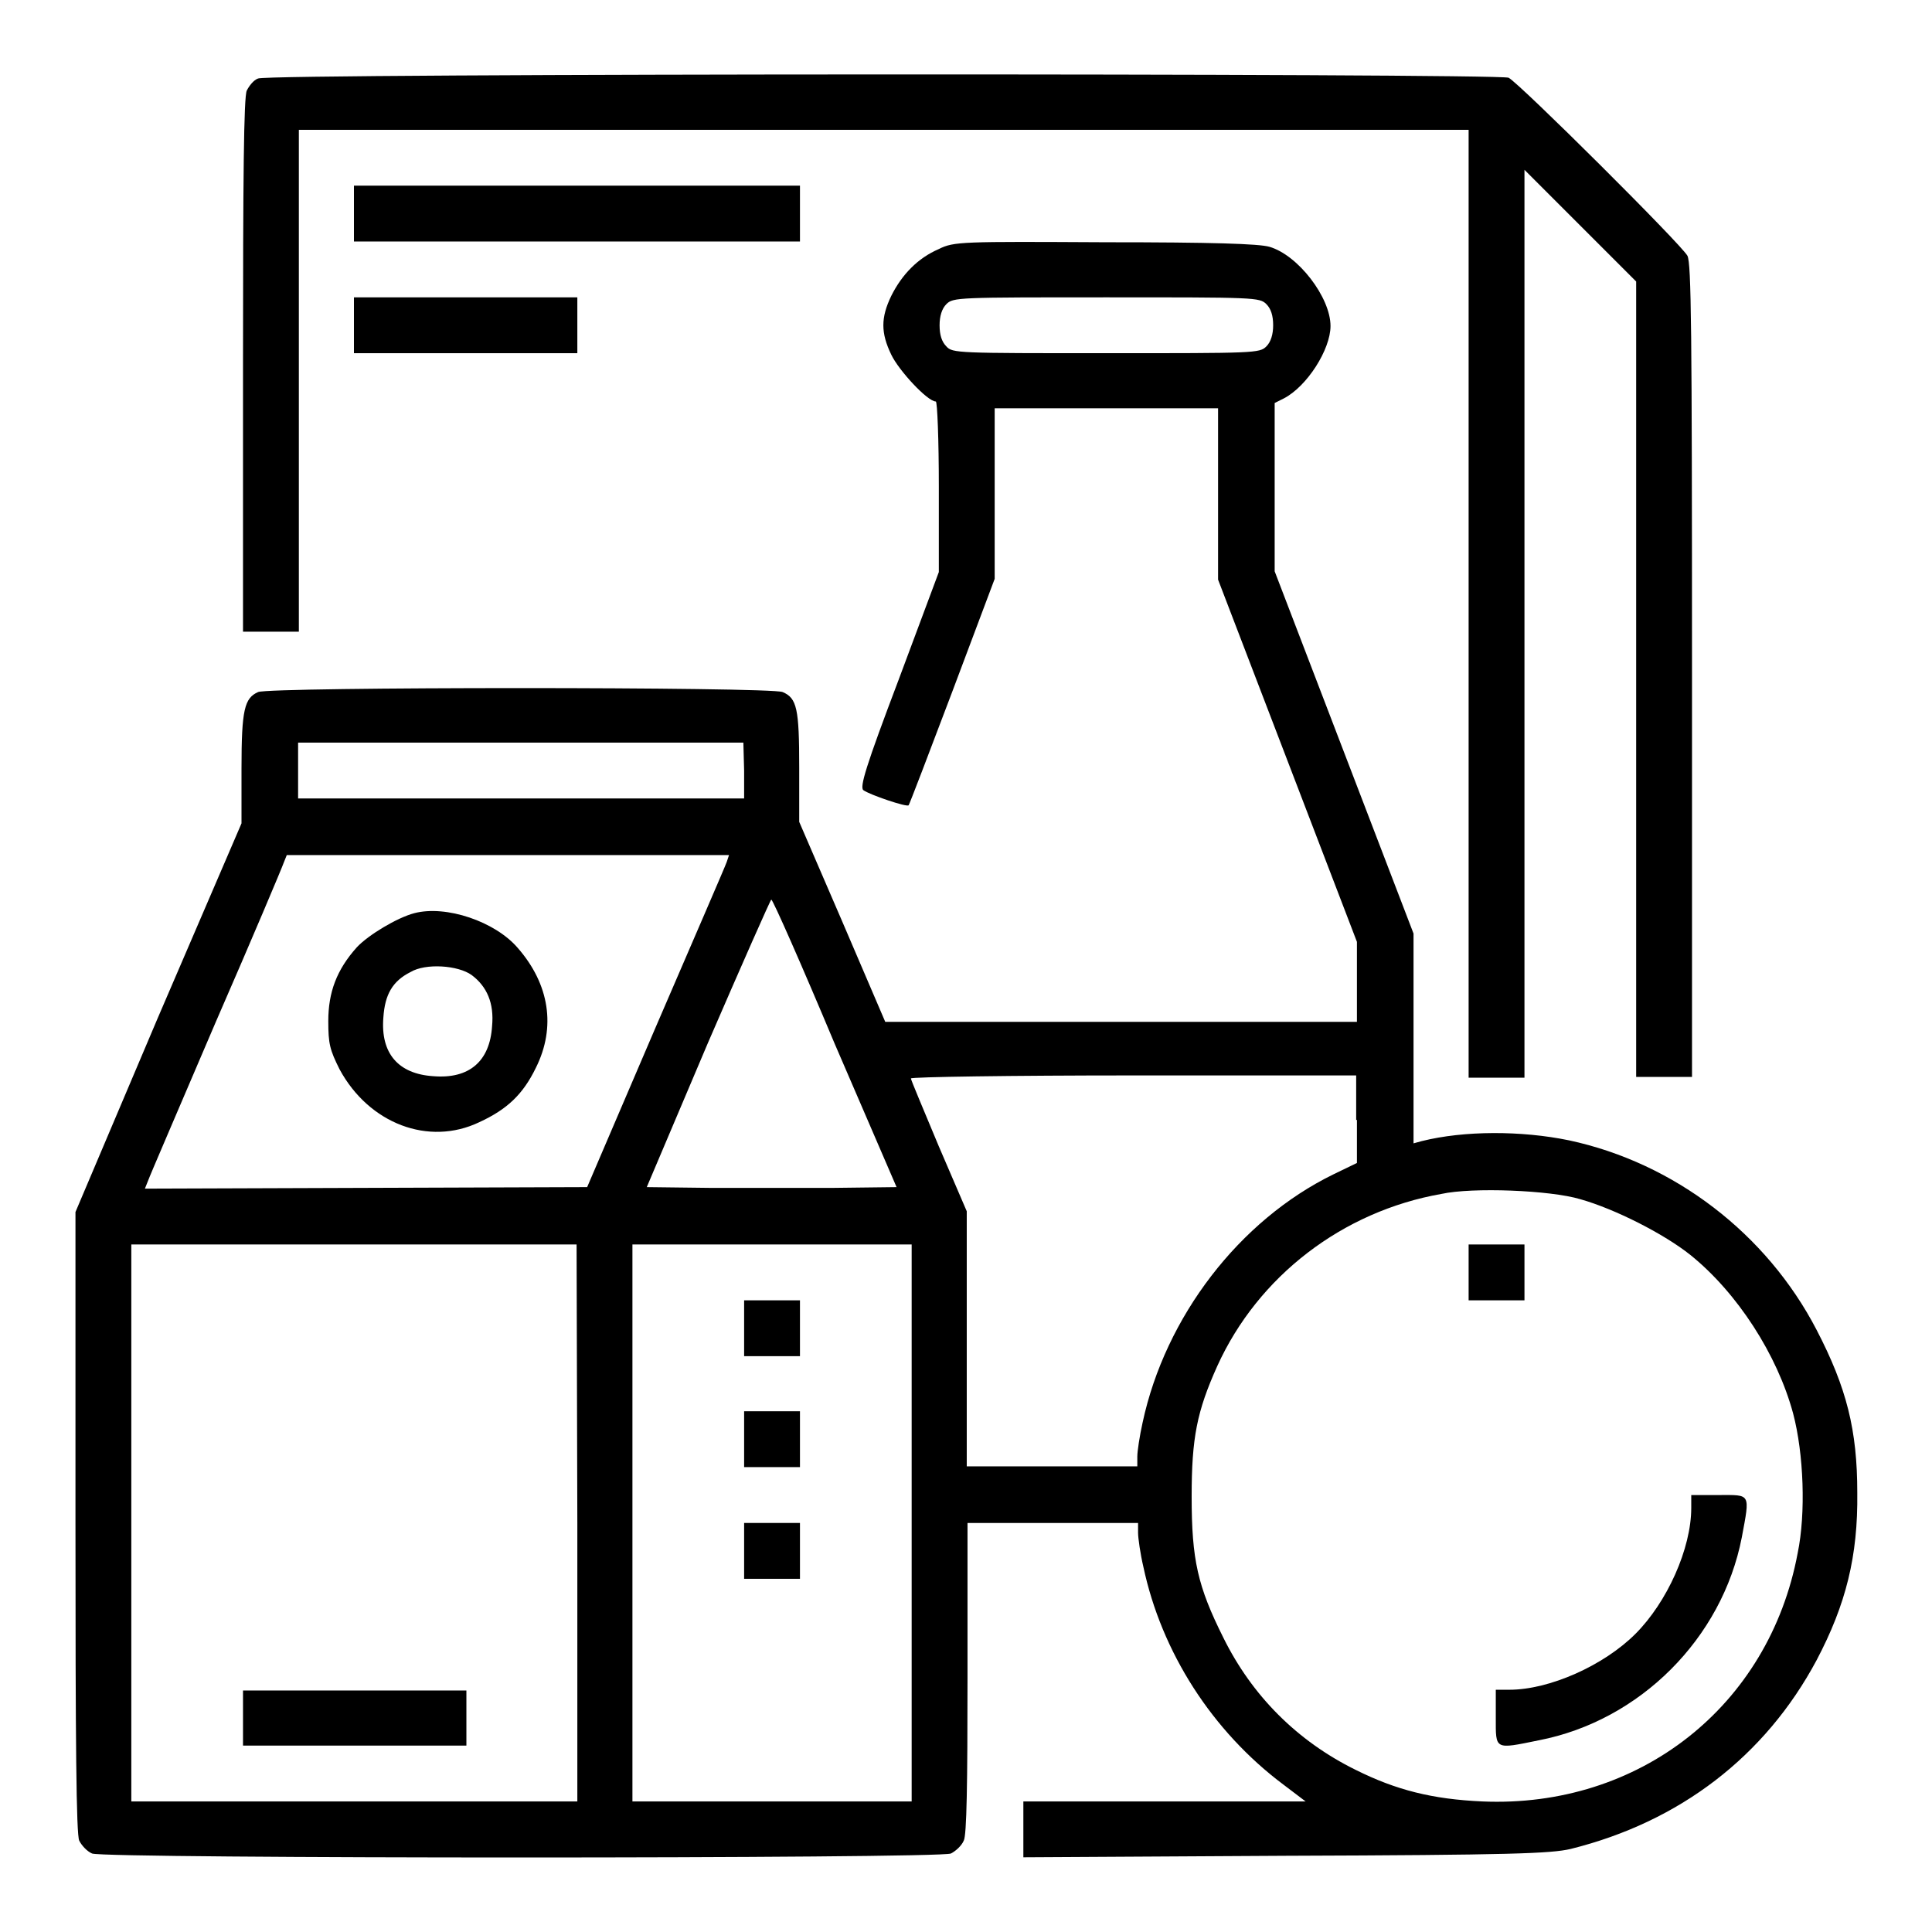 <?xml version="1.0" encoding="UTF-8"?>
<svg xmlns="http://www.w3.org/2000/svg" xmlns:xlink="http://www.w3.org/1999/xlink" version="1.1" x="0px" y="0px" viewBox="0 0 256 256" xml:space="preserve">
<g><g><g><path fill="#000000" d="M34.2,10.4c-0.6,0.2-1.2,1-1.5,1.6c-0.4,0.8-0.5,11.5-0.5,36.4v35.3h3.7h3.7V50.4V17.2h77.5h77.5V80v62.8h3.7h3.7V82.7V22.5l7.4,7.4l7.4,7.4V90v52.7h3.7h3.7V89c0-45.8-0.1-54-0.6-55.1c-0.8-1.5-22.2-22.8-23.7-23.6C198.4,9.7,35.6,9.7,34.2,10.4z"></path><path fill="#000000" d="M46.9,28.3V32h29.5H106v-3.7v-3.7H76.5H46.9V28.3z"></path><path fill="#000000" d="M124.4,33c-2.8,1.2-4.9,3.4-6.3,6.2c-1.4,2.9-1.4,4.9,0,7.8c1,2.1,4.8,6.2,5.9,6.2c0.2,0,0.4,5.1,0.4,11.3v11.3L119.1,90c-4.4,11.6-5.2,14.3-4.7,14.7c0.8,0.6,5.8,2.3,6,2c0.1-0.1,2.7-6.9,5.8-15.1l5.6-14.9V65.4V54.1h14.8h14.8v11.3v11.4l9.2,24l9.2,24v5.3v5.3h-31.3h-31.2l-5.7-13.3l-5.7-13.2l0-7.2c0-7.8-0.3-9.2-2.2-10c-1.6-0.7-67.9-0.7-69.5,0c-1.8,0.8-2.2,2.3-2.2,10.1v7.3l-11.1,25.8L10,160.6v41.1c0,29.2,0.1,41.4,0.5,42.2c0.3,0.6,1,1.4,1.7,1.7c1.6,0.7,112.2,0.7,113.8,0c0.6-0.3,1.4-1,1.7-1.7c0.4-0.7,0.5-7.6,0.5-21.6v-20.5h11.3h11.3v1.3c0,0.7,0.3,2.8,0.7,4.5c2.4,11.3,9.1,21.8,18.6,28.9l2.9,2.2h-18.7h-18.7v3.7v3.7l34.8-0.2c30-0.1,35.1-0.3,37.7-0.9c14.5-3.6,25.8-12.3,32.6-25c3.9-7.4,5.5-13.8,5.4-22.2c0-8.3-1.4-13.9-5.4-21.6c-6.6-12.7-18.8-22.1-32.8-25.1c-6.3-1.3-13.9-1.3-19.5,0.1l-1.1,0.3v-13.9v-13.9l-9.2-24l-9.2-24V64.6V53.4l1.2-0.6c3.1-1.6,6.2-6.5,6.2-9.6c0-3.8-4.3-9.4-8.1-10.5c-1.4-0.4-7.5-0.6-21.7-0.6C127.4,32,126.4,32,124.4,33z M167.8,40.3c0.6,0.6,0.9,1.5,0.9,2.8c0,1.2-0.3,2.2-0.9,2.8c-0.9,0.9-1.5,0.9-21.2,0.9c-19.7,0-20.4,0-21.2-0.9c-0.6-0.6-0.9-1.5-0.9-2.8c0-1.2,0.3-2.2,0.9-2.8c0.9-0.9,1.5-0.9,21.2-0.9C166.3,39.4,166.9,39.4,167.8,40.3z M98.6,102.1v3.7H69.1H39.5v-3.7v-3.7h29.5h29.5L98.6,102.1L98.6,102.1z M96.3,114.2c-0.2,0.6-4.5,10.5-9.5,22.1l-9,21l-29.3,0.1l-29.3,0.1l0.4-1c0.2-0.6,4.3-10.1,9-21.1c4.8-11,8.8-20.5,9-21.1l0.4-1h29.3h29.3L96.3,114.2z M110.6,138.3l8.2,19l-8.3,0.1c-4.5,0-12,0-16.5,0l-8.3-0.1l8.1-19.1c4.5-10.4,8.3-19,8.4-19C102.4,119.2,106.2,127.8,110.6,138.3z M179.8,148.4v5.7l-3.1,1.5c-12.5,6.1-22.3,18.9-25.3,32.9c-0.4,1.8-0.7,3.8-0.7,4.5v1.3h-11.3h-11.3v-16.9v-16.9l-3.7-8.6c-2-4.8-3.7-8.8-3.7-9c0-0.2,13.3-0.4,29.5-0.4h29.5V148.4z M209.4,158.9c4.6,1.3,11.1,4.6,14.6,7.4c6.2,5,11.5,13.2,13.6,21c1.4,5.3,1.7,13.2,0.6,18.5c-3.8,20.3-21,33.8-41.8,32.9c-6.6-0.3-11.4-1.5-16.8-4.2c-7.7-3.8-13.7-9.8-17.5-17.5c-3.4-6.8-4.2-10.3-4.2-18.7c0-7.8,0.7-11.3,3.4-17.3c5.4-11.9,16.6-20.5,29.7-22.8C195.1,157.3,205.4,157.7,209.4,158.9z M76.5,201.8v36.9H46.9H17.4v-36.9v-36.9h29.5h29.5L76.5,201.8L76.5,201.8z M120.8,201.8v36.9h-18.5H83.8v-36.9v-36.9h18.5h18.5V201.8z"></path><path fill="#000000" d="M54.9,121c-2.3,0.6-6.1,2.9-7.6,4.5c-2.7,3-3.8,6-3.8,9.8c0,3,0.2,3.8,1.5,6.4c3.9,7.2,11.8,10.2,18.5,7c3.7-1.7,5.8-3.7,7.5-7.2c2.7-5.4,1.8-11.1-2.4-15.9C65.6,122.1,59.1,119.9,54.9,121z M62.5,129.2c2,1.5,3,3.7,2.7,6.8c-0.3,4.6-3,7-7.8,6.6c-4.6-0.3-7-3-6.6-7.8c0.2-3,1.2-4.8,3.6-6C56.4,127.6,60.7,127.9,62.5,129.2z"></path><path fill="#000000" d="M194.6,168.6v3.7h3.7h3.7v-3.7v-3.7h-3.7h-3.7V168.6z"></path><path fill="#000000" d="M224.1,199.8c0,5.4-3.2,12.5-7.4,16.7c-4.2,4.2-11.4,7.4-16.7,7.4h-1.8v3.7c0,4.3-0.2,4.2,5.7,3c13.4-2.6,24.3-13.5,26.9-26.9c1.1-5.9,1.2-5.6-3-5.6h-3.7V199.8L224.1,199.8z"></path><path fill="#000000" d="M32.2,227.6v3.7h14.8h14.8v-3.7V224H46.9H32.2V227.6z"></path><path fill="#000000" d="M98.6,176v3.7h3.7h3.7V176v-3.7h-3.7h-3.7V176z"></path><path fill="#000000" d="M98.6,190.7v3.7h3.7h3.7v-3.7V187h-3.7h-3.7V190.7z"></path><path fill="#000000" d="M98.6,205.5v3.7h3.7h3.7v-3.7v-3.7h-3.7h-3.7V205.5z"></path><path fill="#000000" d="M46.9,43.1v3.7h14.8h14.8v-3.7v-3.7H61.7H46.9V43.1z"></path></g></g></g>
</svg>
